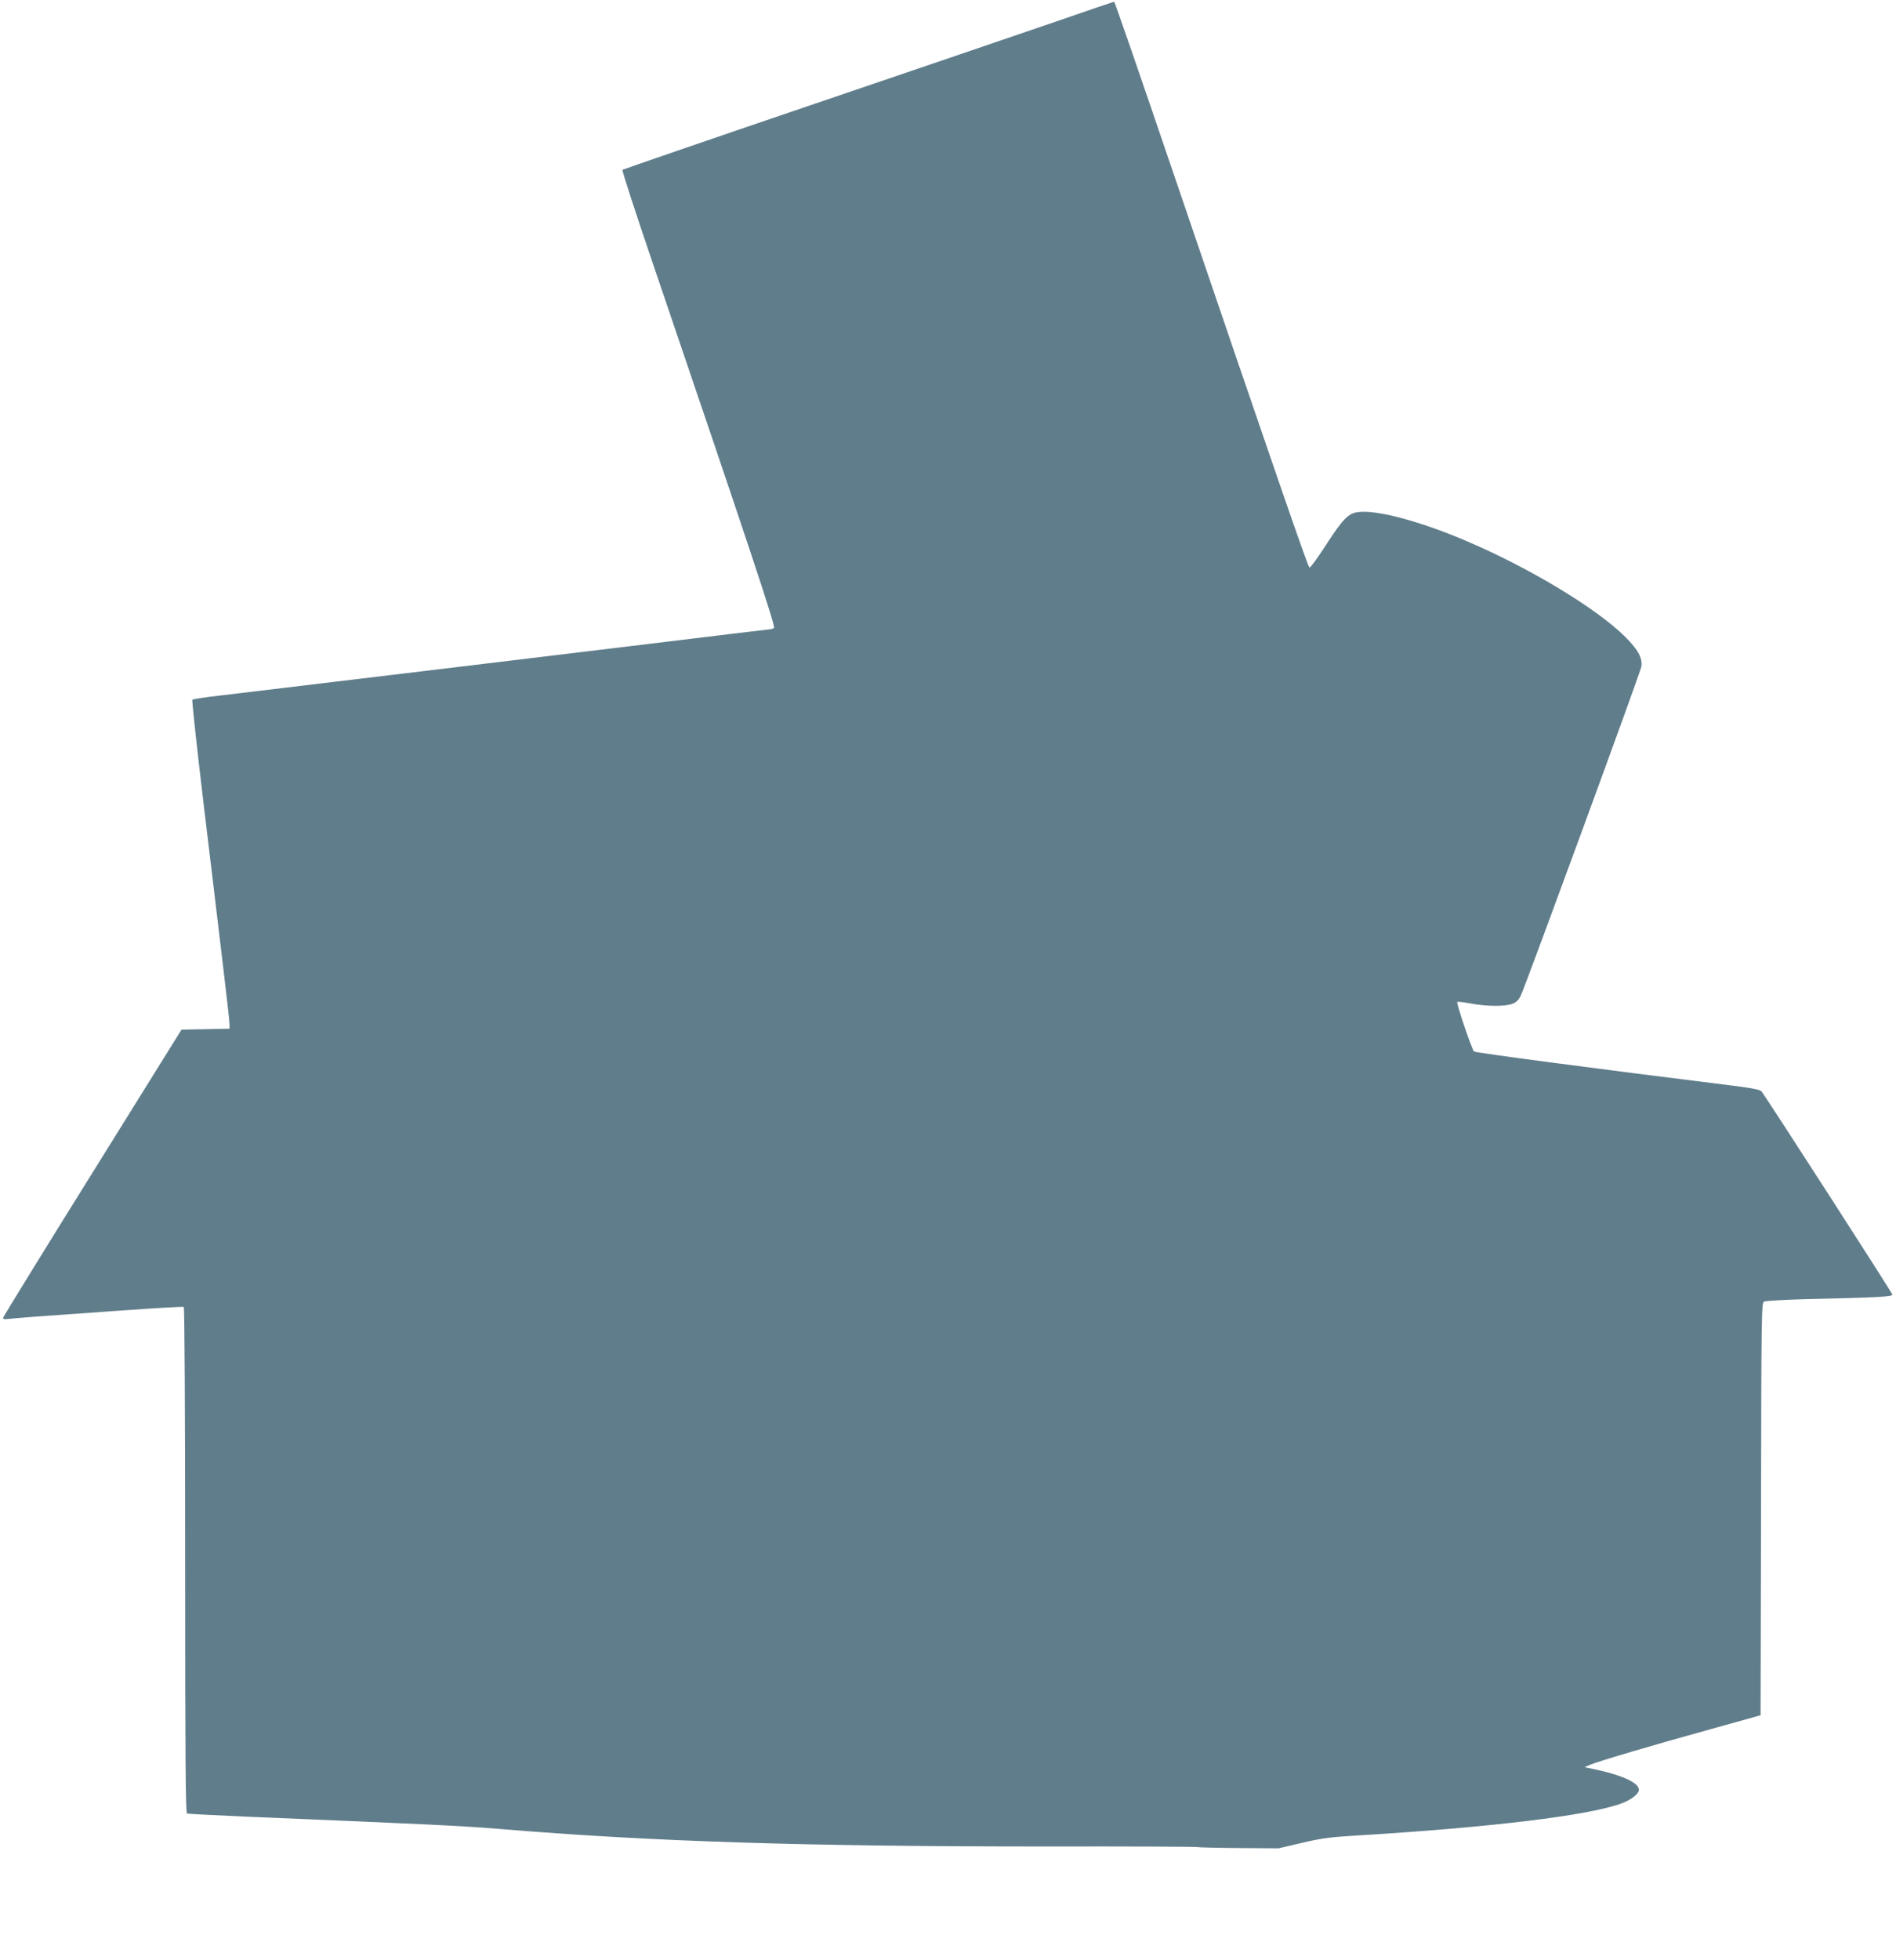 <?xml version="1.0" standalone="no"?>
<!DOCTYPE svg PUBLIC "-//W3C//DTD SVG 20010904//EN"
 "http://www.w3.org/TR/2001/REC-SVG-20010904/DTD/svg10.dtd">
<svg version="1.0" xmlns="http://www.w3.org/2000/svg"
 width="1239pt" height="1280pt" viewBox="0 0 1239 1280"
 preserveAspectRatio="xMidYMid meet">
<g transform="translate(0,1280) scale(0.1,-0.1)"
fill="#607d8b" stroke="none">
<path d="M6900 12659 c-206 -71 -926 -316 -1600 -545 -674 -229 -1228 -420
-1232 -423 -5 -4 85 -279 198 -611 640 -1880 804 -2374 792 -2382 -7 -4 -18
-8 -25 -8 -6 0 -380 -45 -830 -100 -675 -82 -1649 -199 -2758 -332 -99 -11
-183 -24 -188 -28 -4 -3 29 -307 73 -676 44 -368 101 -837 125 -1042 25 -205
45 -386 45 -402 l0 -29 -157 -3 -157 -3 -582 -935 c-321 -514 -583 -941 -584
-947 0 -8 10 -11 28 -8 15 2 95 9 177 15 83 6 334 24 559 40 224 16 412 27
417 24 5 -3 9 -694 9 -1655 0 -1311 3 -1651 12 -1654 7 -2 180 -11 383 -20
1201 -50 1407 -60 1655 -80 994 -83 1995 -115 3573 -115 543 1 991 -1 995 -4
4 -2 124 -5 267 -6 l260 -2 150 35 c122 29 185 38 335 47 900 54 1544 132
1758 212 62 23 112 62 112 88 0 45 -105 94 -275 131 l-80 17 37 16 c51 22 413
129 793 234 l320 89 3 1346 c2 1286 3 1347 20 1356 10 5 135 12 278 16 464 10
566 16 560 30 -8 23 -838 1309 -855 1327 -12 12 -69 23 -226 42 -848 105
-1642 210 -1652 218 -14 11 -118 317 -110 324 3 3 42 -2 87 -10 104 -20 230
-21 276 -1 25 10 40 26 54 57 46 106 780 2107 786 2144 8 56 -20 109 -105 194
-188 187 -627 452 -1042 628 -302 129 -590 205 -707 187 -62 -9 -98 -46 -208
-216 -53 -82 -101 -148 -107 -146 -10 3 -238 664 -899 2605 -204 600 -374
1092 -377 1091 -3 0 -175 -59 -381 -130z"/>
</g>
</svg>
